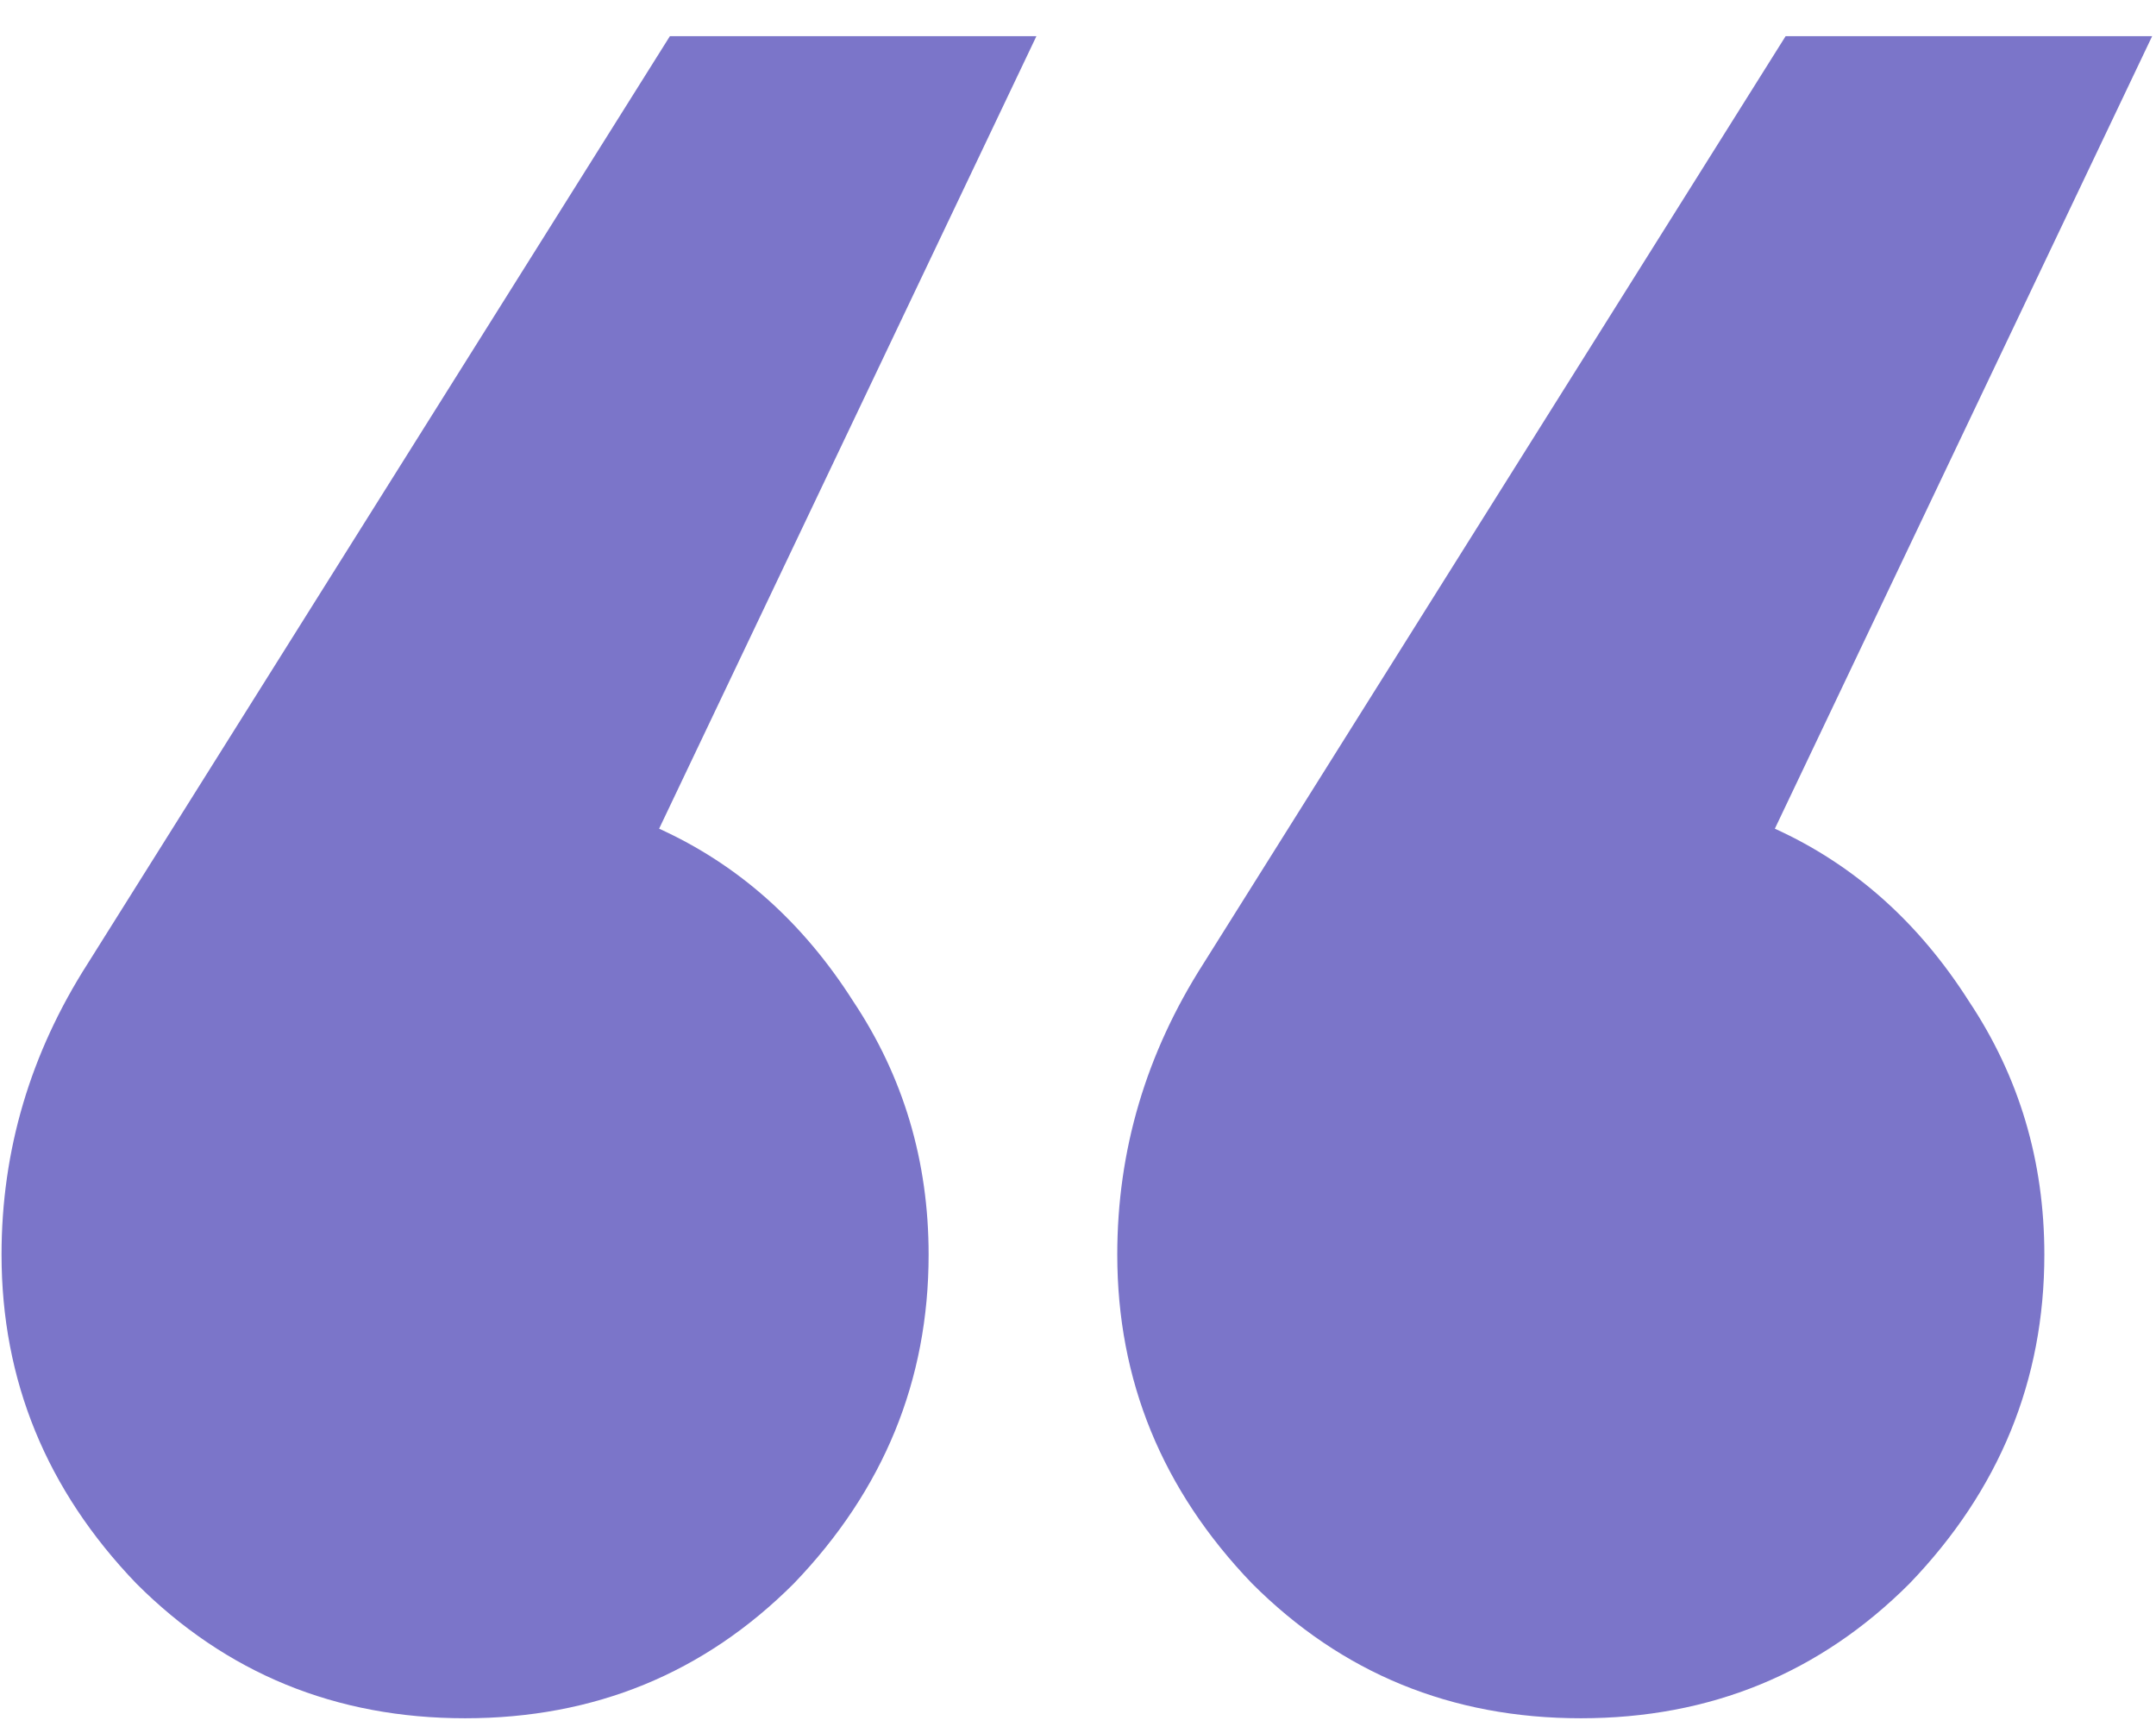 <svg width="56" height="45" viewBox="0 0 56 45" fill="none" xmlns="http://www.w3.org/2000/svg">
<path d="M2.28 25.019L17.4 0.939H26.92L17.12 21.519C19.173 22.452 20.853 23.945 22.16 25.999C23.467 27.959 24.12 30.152 24.12 32.579C24.12 35.846 22.953 38.692 20.62 41.119C18.287 43.452 15.44 44.619 12.08 44.619C8.72 44.619 5.873 43.452 3.54 41.119C1.207 38.692 0.04 35.846 0.04 32.579C0.04 29.872 0.787 27.352 2.28 25.019ZM31.26 25.019L46.38 0.939H55.9L46.1 21.519C48.153 22.452 49.833 23.945 51.14 25.999C52.447 27.959 53.1 30.152 53.1 32.579C53.1 35.846 51.933 38.692 49.6 41.119C47.267 43.452 44.42 44.619 41.06 44.619C37.7 44.619 34.853 43.452 32.52 41.119C30.187 38.692 29.02 35.846 29.02 32.579C29.02 29.872 29.767 27.352 31.26 25.019Z" fill="#7B75C9"/>
</svg>

